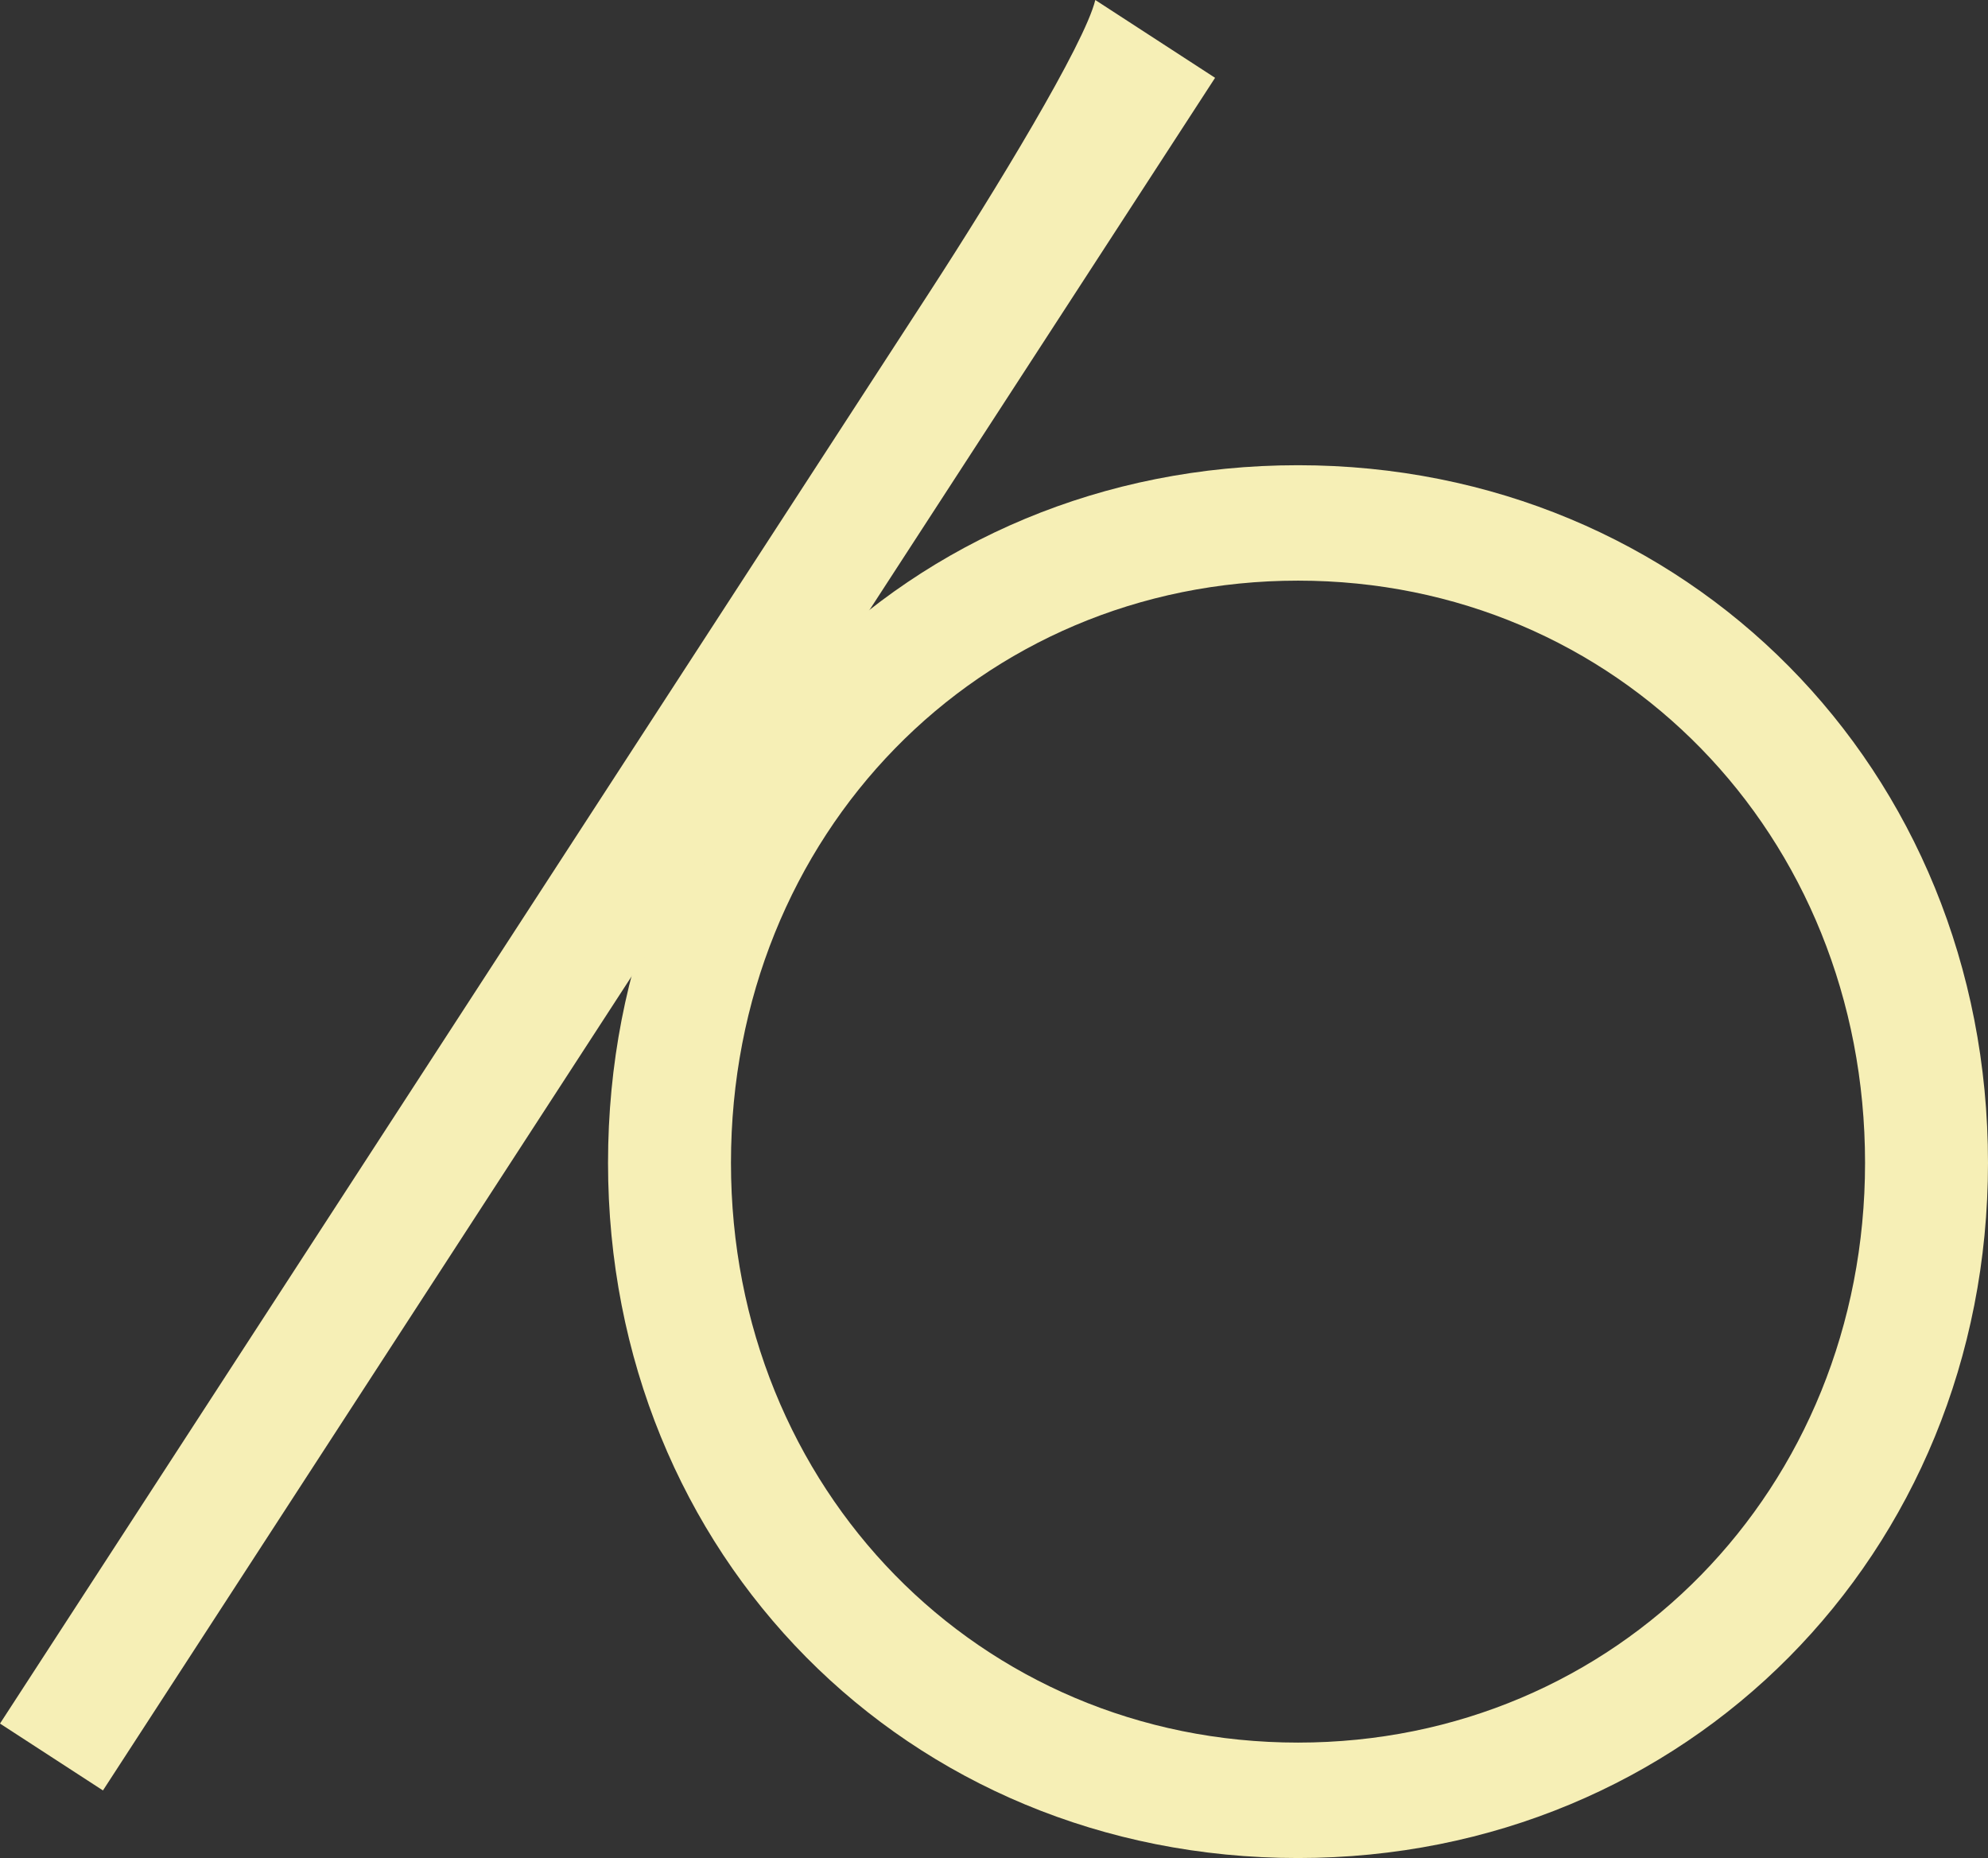 <svg id="Group_113" data-name="Group 113" xmlns="http://www.w3.org/2000/svg" xmlns:xlink="http://www.w3.org/1999/xlink" width="300.533" height="280.819" viewBox="0 0 300.533 280.819">
  <rect x="0" y="0" width="300.533" height="280.819" fill="#333333" stroke="none"/>
  <defs fill="#f7f7f7">
    <clipPath id="clip-path" fill="#f7f7f7">
      <rect id="Rectangle_90" data-name="Rectangle 90" width="300.533" height="280.819" fill="none"/>
    </clipPath>
  </defs>
  <g id="Group_112" data-name="Group 112" clip-path="url(#clip-path)">
    <path id="Path_21" data-name="Path 21" d="M42.425,137.9c0-59.549,45.137-105.445,104.307-105.445,58.789,0,104.307,45.9,104.307,105.445,0,59.17-45.518,105.065-104.307,105.065-59.17,0-104.307-45.9-104.307-105.065m104.307,87.618c48.17,0,85.722-38.31,85.722-87.618,0-49.689-37.552-88-85.722-88S61.01,88.207,61.01,137.9c0,49.308,37.552,87.618,85.722,87.618" transform="translate(49.493 37.858)" fill="#f6efb6"/>
    <path id="Path_22" data-name="Path 22" d="M15.565,270.607,0,260.5,140.479,44.218c9.9-15.249,23.5-37.58,25.1-44.218l18.109,11.76Z" fill="#f6efb6"/>
  </g>
</svg>